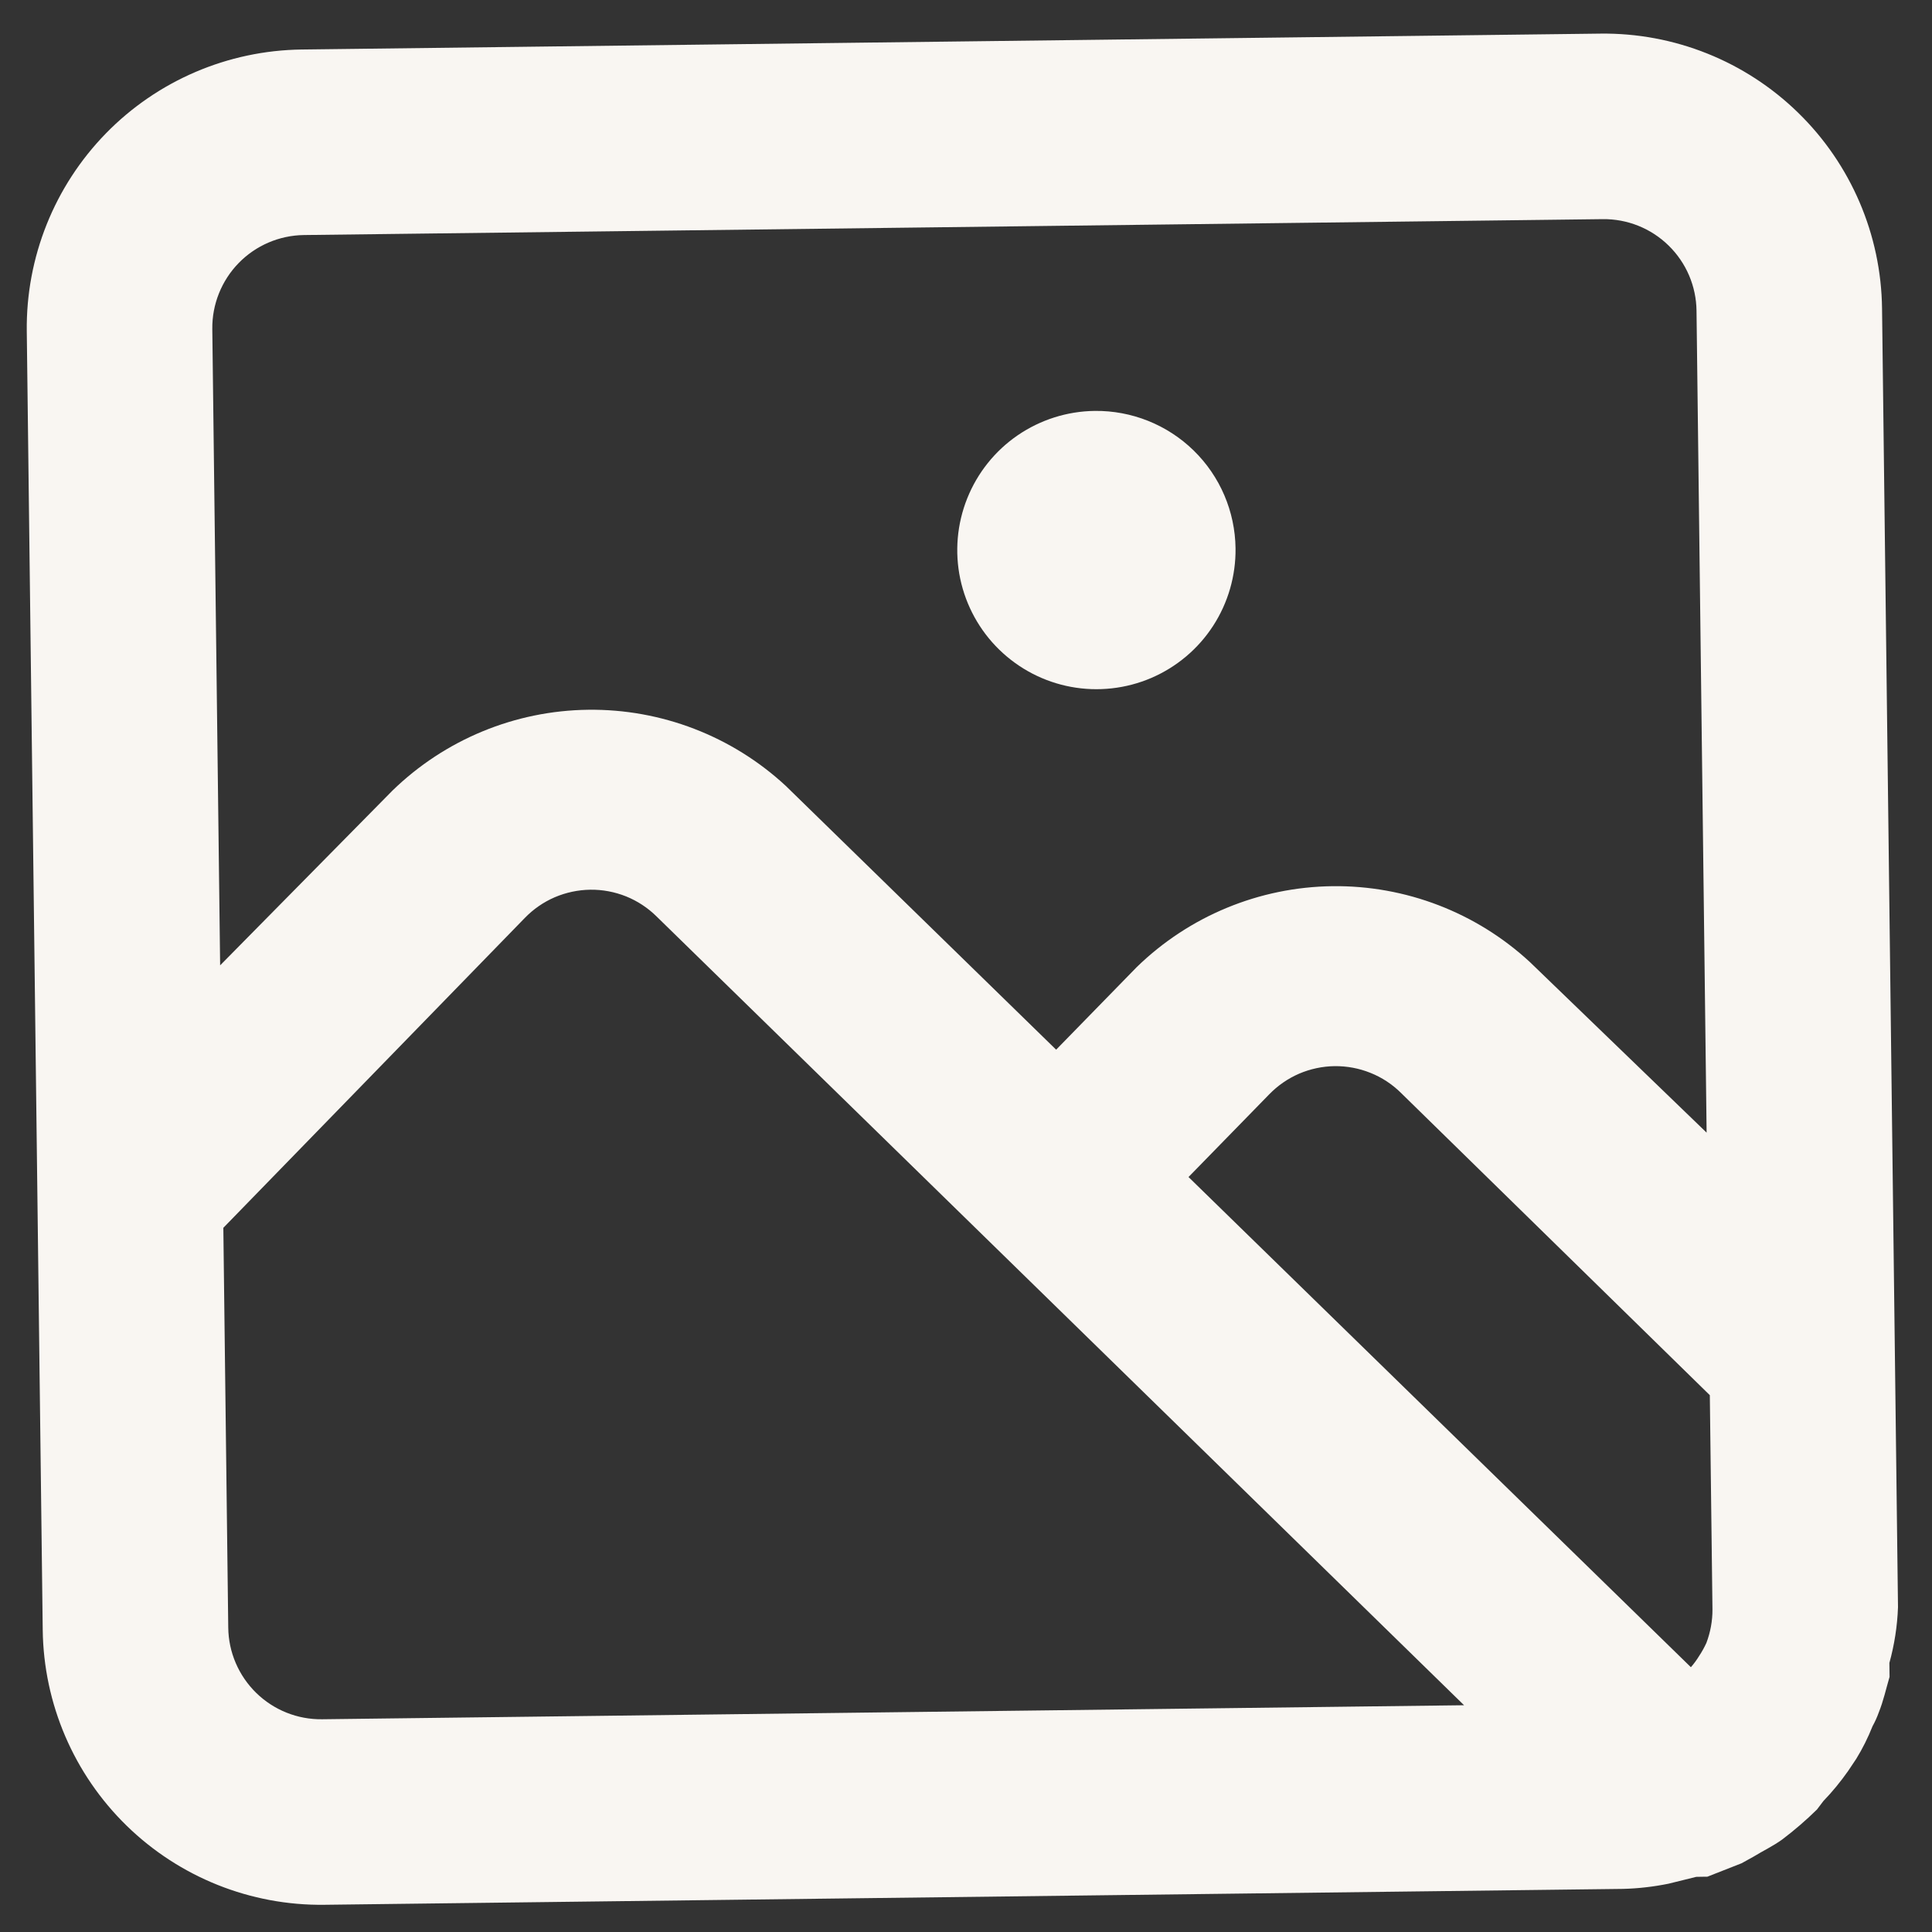 <svg width="35" height="35" viewBox="0 0 35 35" fill="none" xmlns="http://www.w3.org/2000/svg">
<rect x="0" y="0" width="35" height="35" fill="#333333" stroke="none"/>
<path d="M28.992 0.609L5.465 0.897C4.128 0.914 2.852 1.46 1.918 2.417C0.984 3.375 0.469 4.663 0.485 6L0.774 29.527C0.79 30.865 1.337 32.14 2.294 33.074C3.251 34.008 4.54 34.524 5.877 34.507L29.404 34.219C29.68 34.212 29.956 34.18 30.227 34.125L30.729 34.001L30.847 33.999L30.931 33.998L31.55 33.755L31.767 33.635C31.934 33.532 32.117 33.446 32.284 33.326C32.506 33.158 32.718 32.976 32.916 32.781L33.032 32.628C33.195 32.459 33.344 32.277 33.479 32.085L33.627 31.864C33.743 31.676 33.841 31.478 33.923 31.272C33.968 31.191 34.006 31.106 34.037 31.019C34.119 30.816 34.167 30.597 34.231 30.378L34.228 30.126C34.319 29.796 34.372 29.457 34.384 29.115L34.095 5.588C34.079 4.251 33.532 2.975 32.575 2.042C31.618 1.108 30.329 0.592 28.992 0.609ZM5.836 31.146C5.39 31.152 4.961 30.98 4.642 30.669C4.323 30.357 4.14 29.932 4.135 29.486L4.046 22.243L9.507 16.63C9.661 16.471 9.845 16.343 10.049 16.255C10.253 16.168 10.472 16.121 10.694 16.118C10.916 16.115 11.136 16.157 11.342 16.239C11.547 16.322 11.735 16.445 11.893 16.601L26.523 30.892L5.836 31.146ZM31.023 29.157C31.024 29.364 30.986 29.569 30.913 29.763C30.875 29.845 30.831 29.925 30.781 30C30.737 30.072 30.687 30.14 30.632 30.203L21.531 21.323L22.992 19.826C23.146 19.667 23.331 19.539 23.534 19.451C23.738 19.364 23.957 19.317 24.179 19.314C24.401 19.312 24.621 19.353 24.827 19.436C25.033 19.518 25.22 19.641 25.378 19.797L30.975 25.275L31.023 29.157ZM30.917 20.519L27.719 17.432C26.746 16.531 25.465 16.038 24.139 16.054C22.813 16.07 21.544 16.595 20.594 17.519L19.133 19.016L14.234 14.236C13.261 13.335 11.98 12.842 10.654 12.858C9.328 12.874 8.059 13.399 7.109 14.323L3.988 17.488L3.846 5.959C3.841 5.514 4.013 5.084 4.324 4.765C4.635 4.446 5.06 4.264 5.506 4.258L29.033 3.97C29.479 3.964 29.909 4.136 30.227 4.447C30.547 4.759 30.729 5.184 30.734 5.63L30.917 20.519ZM19.832 7.444C19.333 7.45 18.848 7.604 18.436 7.886C18.025 8.168 17.707 8.566 17.522 9.029C17.337 9.492 17.293 9.999 17.396 10.487C17.5 10.975 17.745 11.421 18.102 11.769C18.459 12.117 18.911 12.352 19.401 12.443C19.891 12.534 20.398 12.478 20.856 12.282C21.314 12.085 21.704 11.758 21.976 11.339C22.247 10.922 22.389 10.432 22.383 9.934C22.375 9.265 22.102 8.627 21.623 8.16C21.145 7.694 20.5 7.436 19.832 7.444Z" fill="#F9F6F2"/>
</svg>

